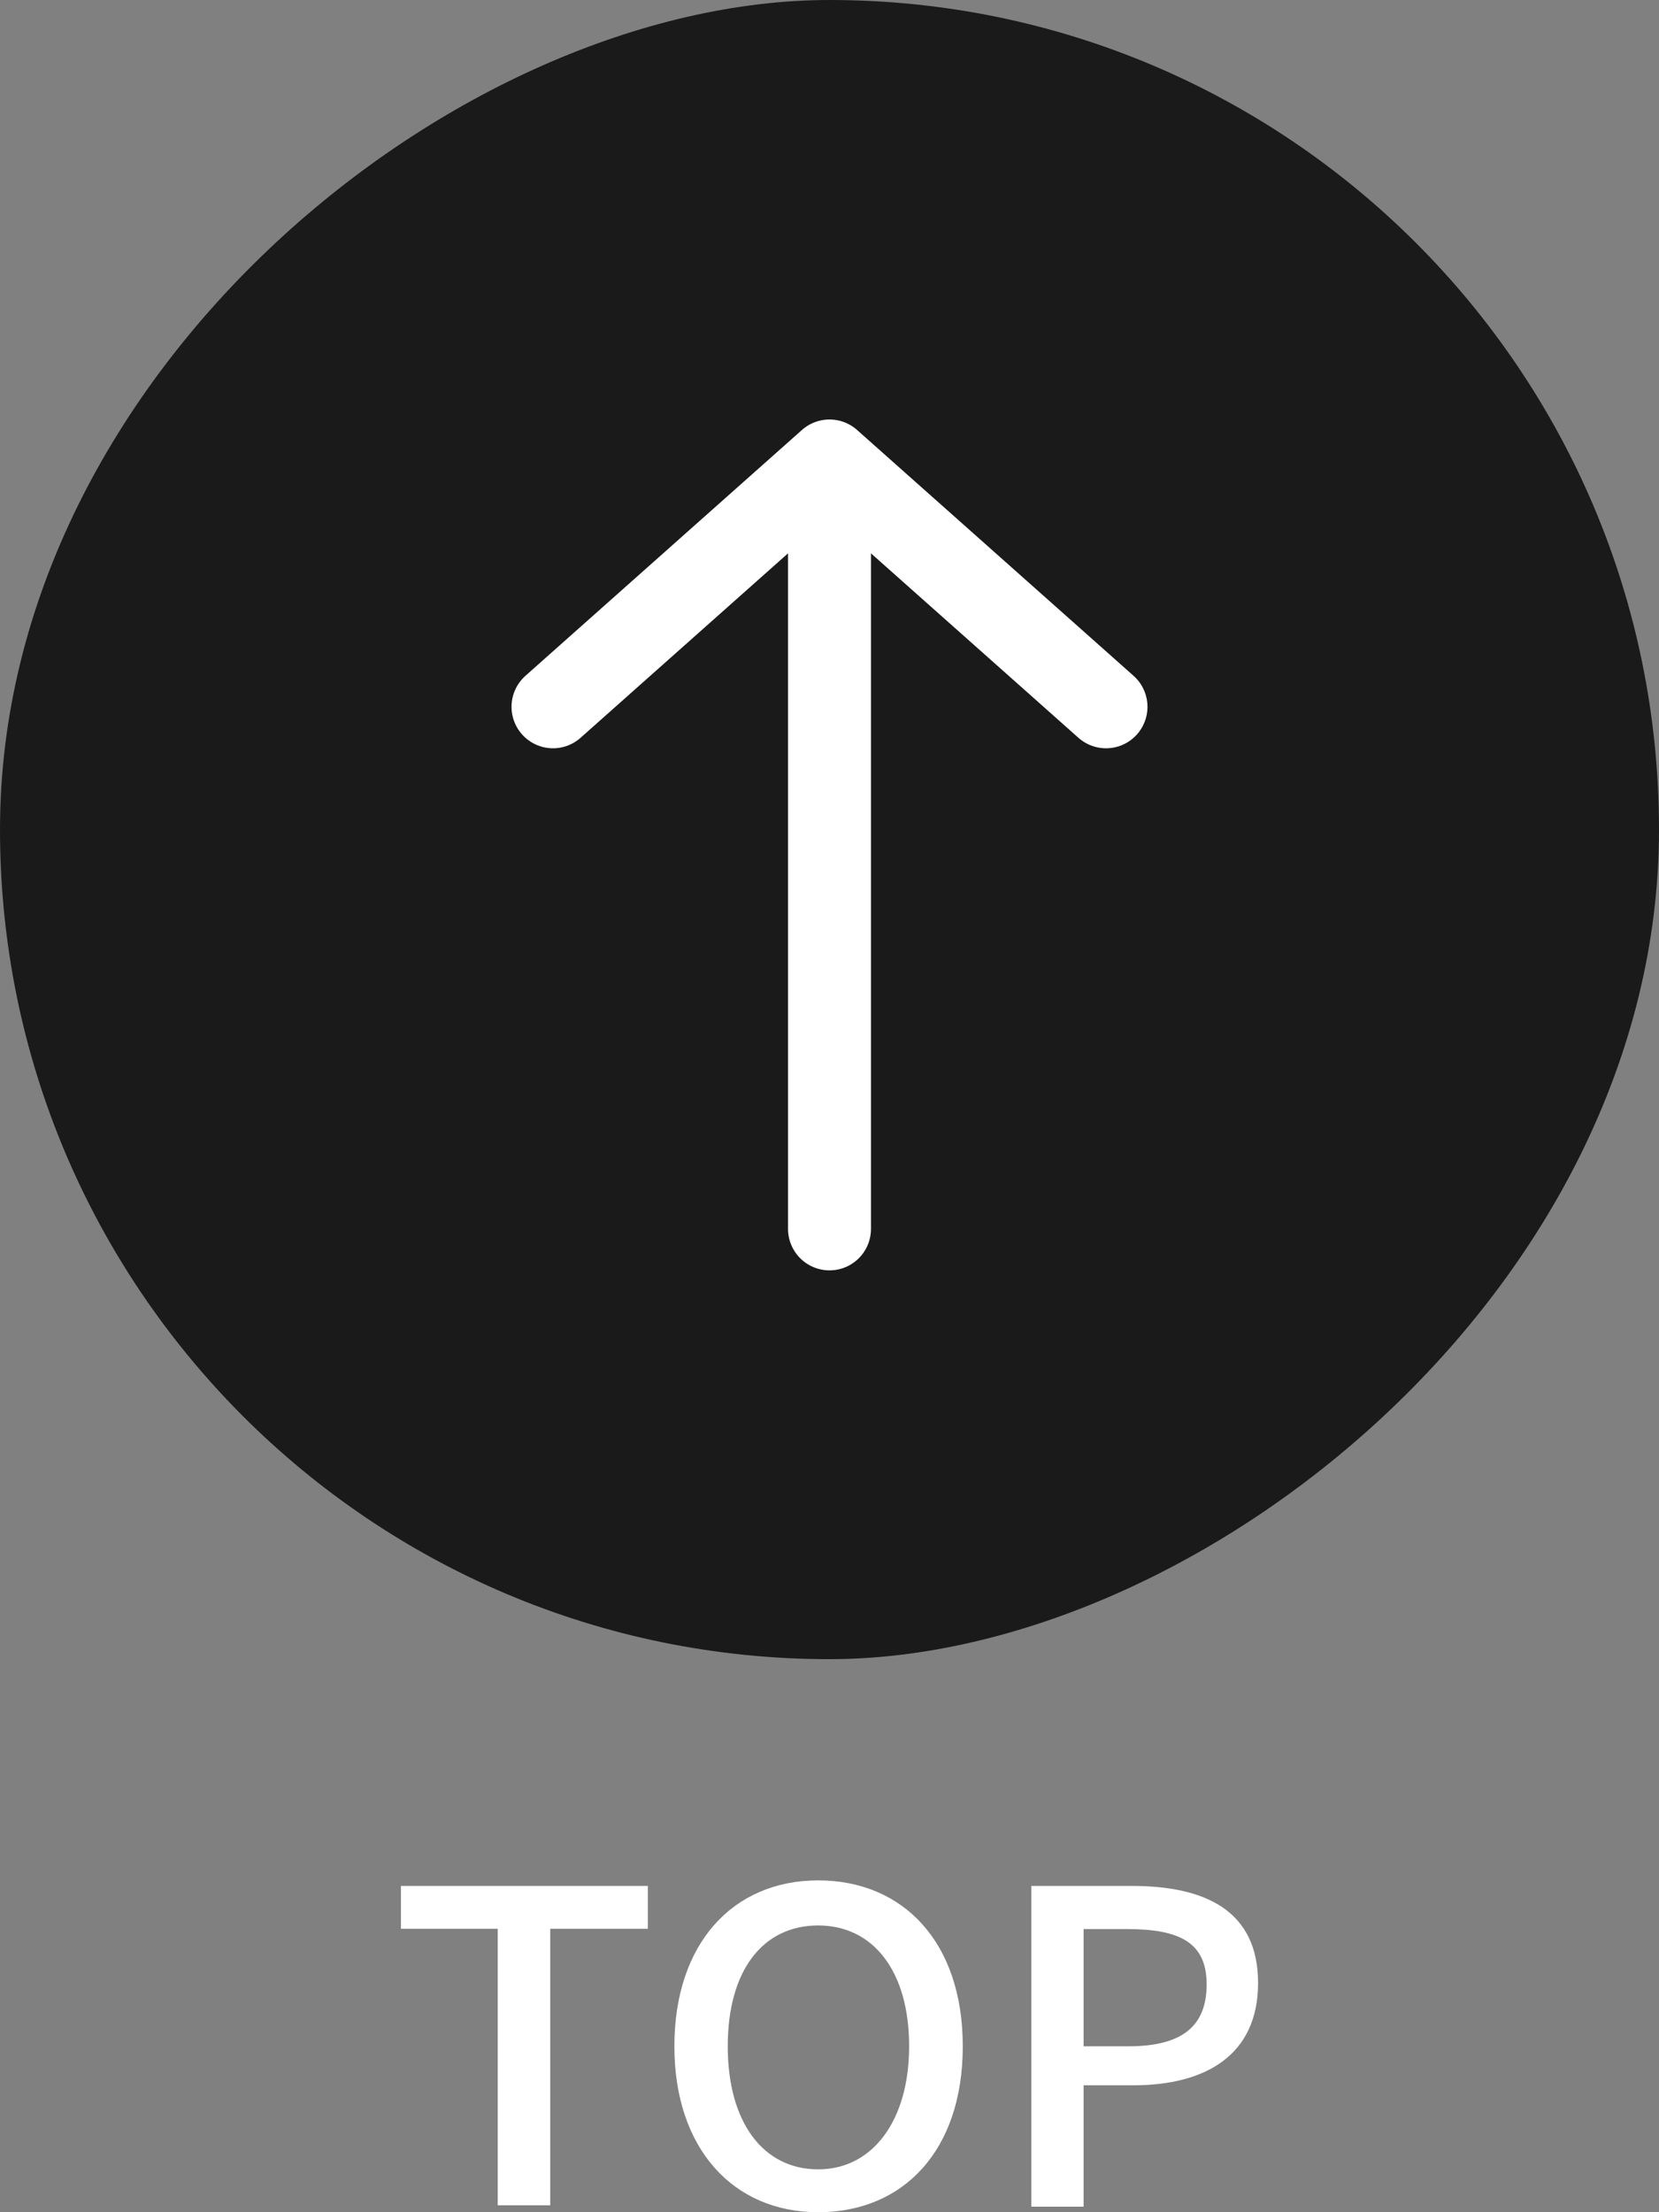 <svg xmlns="http://www.w3.org/2000/svg" viewBox="0 0 60 80"><rect x="0" y="0" width="60" height="80" fill="#808080" stroke="none"/><defs><style>.cls-1{fill:#1a1a1a;}.cls-2{fill:none;stroke:#fff;stroke-linecap:round;stroke-linejoin:round;stroke-width:3px;}.cls-3{fill:#fff;}</style></defs><title>アセット 2</title><g id="レイヤー_2" data-name="レイヤー 2"><g id="ヘッダー_フッター" data-name="ヘッダー・フッター"><rect class="cls-1" width="60" height="60" rx="30" transform="translate(0 60) rotate(-90)"/><line class="cls-2" x1="30" y1="44.44" x2="30" y2="17.78"/><polyline class="cls-2" points="20 25.56 30 16.67 40 25.56"/><path class="cls-3" d="M18,69.75H14.5V68.2h8.93v1.55H19.9v10H18Z"/><path class="cls-3" d="M24.39,74c0-3.73,2.13-6,5.2-6s5.23,2.23,5.23,6-2.15,6-5.23,6S24.39,77.69,24.39,74Zm8.49,0c0-2.72-1.3-4.37-3.29-4.37S26.32,71.24,26.32,74s1.29,4.45,3.27,4.45S32.88,76.67,32.88,74Z"/><path class="cls-3" d="M37.3,68.2h3.63c2.67,0,4.57.9,4.57,3.51s-1.9,3.7-4.51,3.7h-1.8V79.8H37.3ZM40.81,74c1.92,0,2.83-.71,2.83-2.24s-1-2-2.89-2H39.19V74Z"/></g></g></svg>